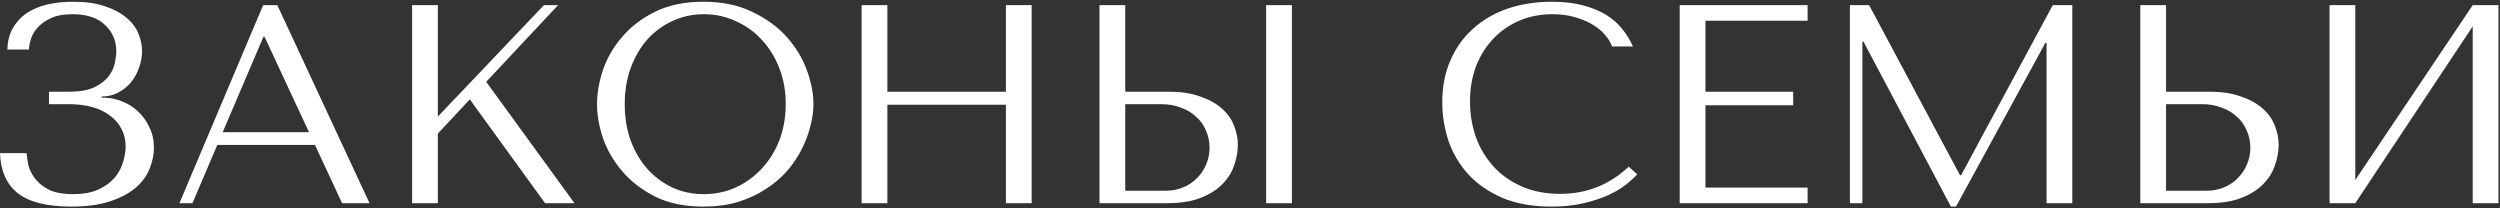 <svg width="972" height="81" viewBox="0 0 972 81" fill="none" xmlns="http://www.w3.org/2000/svg">
<rect x="0" y="0" width="972" height="81" fill="#333333" stroke="none"/>
<path d="M28.169 5.52C24.869 5.52 22.156 5.997 20.029 6.95C17.902 7.903 16.179 9.077 14.859 10.47C13.613 11.79 12.696 13.257 12.109 14.87C11.596 16.483 11.303 17.95 11.229 19.27H2.869C2.943 16.117 3.639 13.367 4.959 11.02C6.279 8.673 8.039 6.73 10.239 5.19C12.512 3.65 15.189 2.513 18.269 1.78C21.349 1.047 24.759 0.68 28.499 0.68C33.339 0.68 37.446 1.267 40.819 2.44C44.193 3.54 46.943 5.007 49.069 6.84C51.269 8.6 52.846 10.653 53.799 13C54.752 15.273 55.229 17.583 55.229 19.93C55.229 22.13 54.826 24.293 54.019 26.42C53.286 28.547 52.222 30.453 50.829 32.14C49.436 33.753 47.749 35.073 45.769 36.1C43.862 37.053 41.773 37.53 39.499 37.53V37.97H40.269C42.689 37.97 45.072 38.447 47.419 39.4C49.766 40.28 51.856 41.6 53.689 43.36C55.523 45.047 56.989 47.1 58.089 49.52C59.263 51.867 59.849 54.507 59.849 57.44C59.849 60.08 59.299 62.757 58.199 65.47C57.172 68.183 55.413 70.64 52.919 72.84C50.426 75.04 47.089 76.837 42.909 78.23C38.803 79.623 33.706 80.32 27.619 80.32C18.306 80.32 11.412 78.597 6.939 75.15C2.539 71.63 0.229 66.423 0.009 59.53H10.349C10.422 60.777 10.643 62.317 11.009 64.15C11.449 65.91 12.293 67.633 13.539 69.32C14.786 71.007 16.582 72.473 18.929 73.72C21.276 74.893 24.429 75.48 28.389 75.48C32.422 75.48 35.759 74.857 38.399 73.61C41.039 72.363 43.129 70.823 44.669 68.99C46.209 67.083 47.273 65.067 47.859 62.94C48.519 60.74 48.849 58.76 48.849 57C48.849 54.433 48.299 52.123 47.199 50.07C46.172 48.017 44.669 46.293 42.689 44.9C40.782 43.433 38.472 42.333 35.759 41.6C33.046 40.867 30.039 40.5 26.739 40.5H19.039V35.66H26.739C30.992 35.66 34.329 35.073 36.749 33.9C39.242 32.653 41.112 31.187 42.359 29.5C43.606 27.813 44.376 26.09 44.669 24.33C45.036 22.57 45.219 21.14 45.219 20.04C45.219 15.86 43.752 12.413 40.819 9.7C37.959 6.913 33.742 5.52 28.169 5.52ZM122.446 56.34H84.496L74.816 79H69.756L102.316 2H107.816L143.676 79H133.006L122.446 56.34ZM120.136 51.39L102.866 14.32H102.426L86.586 51.39H120.136ZM160.222 79V2H170.232V45.34L211.482 2H216.982L189.042 31.81L223.362 79H211.922L182.662 38.63L170.232 51.94V79H160.222ZM232.122 40.5C232.122 36.32 232.892 31.883 234.432 27.19C236.045 22.497 238.539 18.207 241.912 14.32C245.285 10.36 249.575 7.097 254.782 4.53C259.989 1.963 266.222 0.68 273.482 0.68C280.815 0.68 287.159 2 292.512 4.64C297.939 7.207 302.412 10.47 305.932 14.43C309.452 18.39 312.055 22.717 313.742 27.41C315.429 32.03 316.272 36.393 316.272 40.5C316.272 43.213 315.869 46.073 315.062 49.08C314.329 52.087 313.192 55.093 311.652 58.1C310.185 61.033 308.279 63.857 305.932 66.57C303.585 69.21 300.799 71.557 297.572 73.61C294.419 75.663 290.825 77.313 286.792 78.56C282.832 79.733 278.395 80.32 273.482 80.32C266.222 80.32 259.989 79.037 254.782 76.47C249.575 73.83 245.285 70.53 241.912 66.57C238.539 62.61 236.045 58.32 234.432 53.7C232.892 49.007 232.122 44.607 232.122 40.5ZM242.902 40.5C242.902 45.633 243.672 50.363 245.212 54.69C246.825 58.943 248.989 62.61 251.702 65.69C254.489 68.77 257.752 71.19 261.492 72.95C265.232 74.637 269.302 75.48 273.702 75.48C278.029 75.48 282.099 74.637 285.912 72.95C289.799 71.19 293.172 68.77 296.032 65.69C298.965 62.61 301.275 58.943 302.962 54.69C304.649 50.363 305.492 45.633 305.492 40.5C305.492 35.367 304.649 30.673 302.962 26.42C301.275 22.093 298.965 18.39 296.032 15.31C293.172 12.23 289.799 9.847 285.912 8.16C282.099 6.4 278.029 5.52 273.702 5.52C269.302 5.52 265.232 6.4 261.492 8.16C257.752 9.847 254.489 12.23 251.702 15.31C248.989 18.39 246.825 22.093 245.212 26.42C243.672 30.673 242.902 35.367 242.902 40.5ZM345.008 40.72V79H334.998V2H345.008V35.66H391.098V2H401.108V79H391.098V40.72H345.008ZM427.488 79V2H437.498V35.66H454.328C459.168 35.66 463.275 36.283 466.648 37.53C470.095 38.703 472.881 40.243 475.008 42.15C477.208 44.057 478.785 46.257 479.738 48.75C480.765 51.243 481.278 53.737 481.278 56.23C481.278 58.87 480.801 61.547 479.848 64.26C478.968 66.9 477.465 69.32 475.338 71.52C473.211 73.72 470.388 75.517 466.868 76.91C463.348 78.303 458.948 79 453.668 79H427.488ZM437.498 74.16H453.118C455.685 74.16 457.995 73.72 460.048 72.84C462.175 71.96 463.971 70.75 465.438 69.21C466.978 67.67 468.151 65.91 468.958 63.93C469.838 61.877 470.278 59.713 470.278 57.44C470.278 55.02 469.801 52.783 468.848 50.73C467.968 48.603 466.685 46.807 464.998 45.34C463.385 43.8 461.405 42.627 459.058 41.82C456.785 40.94 454.291 40.5 451.578 40.5H437.498V74.16ZM492.278 2H502.288V79H492.278V2ZM633.247 64.81L636.547 67.78C635.593 68.88 634.2 70.163 632.367 71.63C630.533 73.097 628.223 74.49 625.437 75.81C622.723 77.057 619.497 78.12 615.757 79C612.09 79.88 607.91 80.32 603.217 80.32C595.81 80.32 589.43 79.183 584.077 76.91C578.723 74.563 574.323 71.52 570.877 67.78C567.43 63.967 564.863 59.64 563.177 54.8C561.563 49.887 560.757 44.863 560.757 39.73C560.757 33.79 561.783 28.437 563.837 23.67C565.89 18.83 568.787 14.723 572.527 11.35C576.267 7.903 580.74 5.263 585.947 3.43C591.227 1.597 597.057 0.68 603.437 0.68C607.837 0.68 611.76 1.12 615.207 2C618.653 2.88 621.66 4.09 624.227 5.63C626.793 7.17 628.92 9.003 630.607 11.13C632.367 13.257 633.797 15.567 634.897 18.06H626.757C626.243 16.52 625.327 15.017 624.007 13.55C622.76 12.01 621.11 10.653 619.057 9.48C617.077 8.307 614.767 7.353 612.127 6.62C609.56 5.887 606.7 5.52 603.547 5.52C598.927 5.52 594.637 6.363 590.677 8.05C586.79 9.737 583.417 12.083 580.557 15.09C577.697 18.097 575.46 21.69 573.847 25.87C572.307 29.977 571.537 34.523 571.537 39.51C571.537 44.203 572.27 48.713 573.737 53.04C575.277 57.367 577.513 61.18 580.447 64.48C583.38 67.78 587.047 70.42 591.447 72.4C595.847 74.38 600.907 75.37 606.627 75.37C616.893 75.37 625.767 71.85 633.247 64.81ZM653.074 2H702.794V8.05H663.084V35.66H697.184V40.94H663.084V72.95H702.794V79H653.074V2ZM726.726 2L762.036 68.11H762.476L798.116 2H805.706V79H795.696V16.63H795.256L760.496 80.32H758.516L724.526 16.19H724.086V79H719.246V2H726.726ZM832.146 79V2H842.156V35.66H858.986C863.826 35.66 867.933 36.283 871.306 37.53C874.753 38.703 877.54 40.243 879.666 42.15C881.866 44.057 883.443 46.257 884.396 48.75C885.423 51.243 885.936 53.737 885.936 56.23C885.936 58.87 885.46 61.547 884.506 64.26C883.626 66.9 882.123 69.32 879.996 71.52C877.87 73.72 875.046 75.517 871.526 76.91C868.006 78.303 863.606 79 858.326 79H832.146ZM842.156 74.16H857.776C860.343 74.16 862.653 73.72 864.706 72.84C866.833 71.96 868.63 70.75 870.096 69.21C871.636 67.67 872.81 65.91 873.616 63.93C874.496 61.877 874.936 59.713 874.936 57.44C874.936 55.02 874.46 52.783 873.506 50.73C872.626 48.603 871.343 46.807 869.656 45.34C868.043 43.8 866.063 42.627 863.716 41.82C861.443 40.94 858.95 40.5 856.236 40.5H842.156V74.16ZM915.74 69.98L961.39 2H971.4V79H961.39V10.25L915.74 79H905.73V2H915.74V69.98Z" fill="white"/>
</svg>
